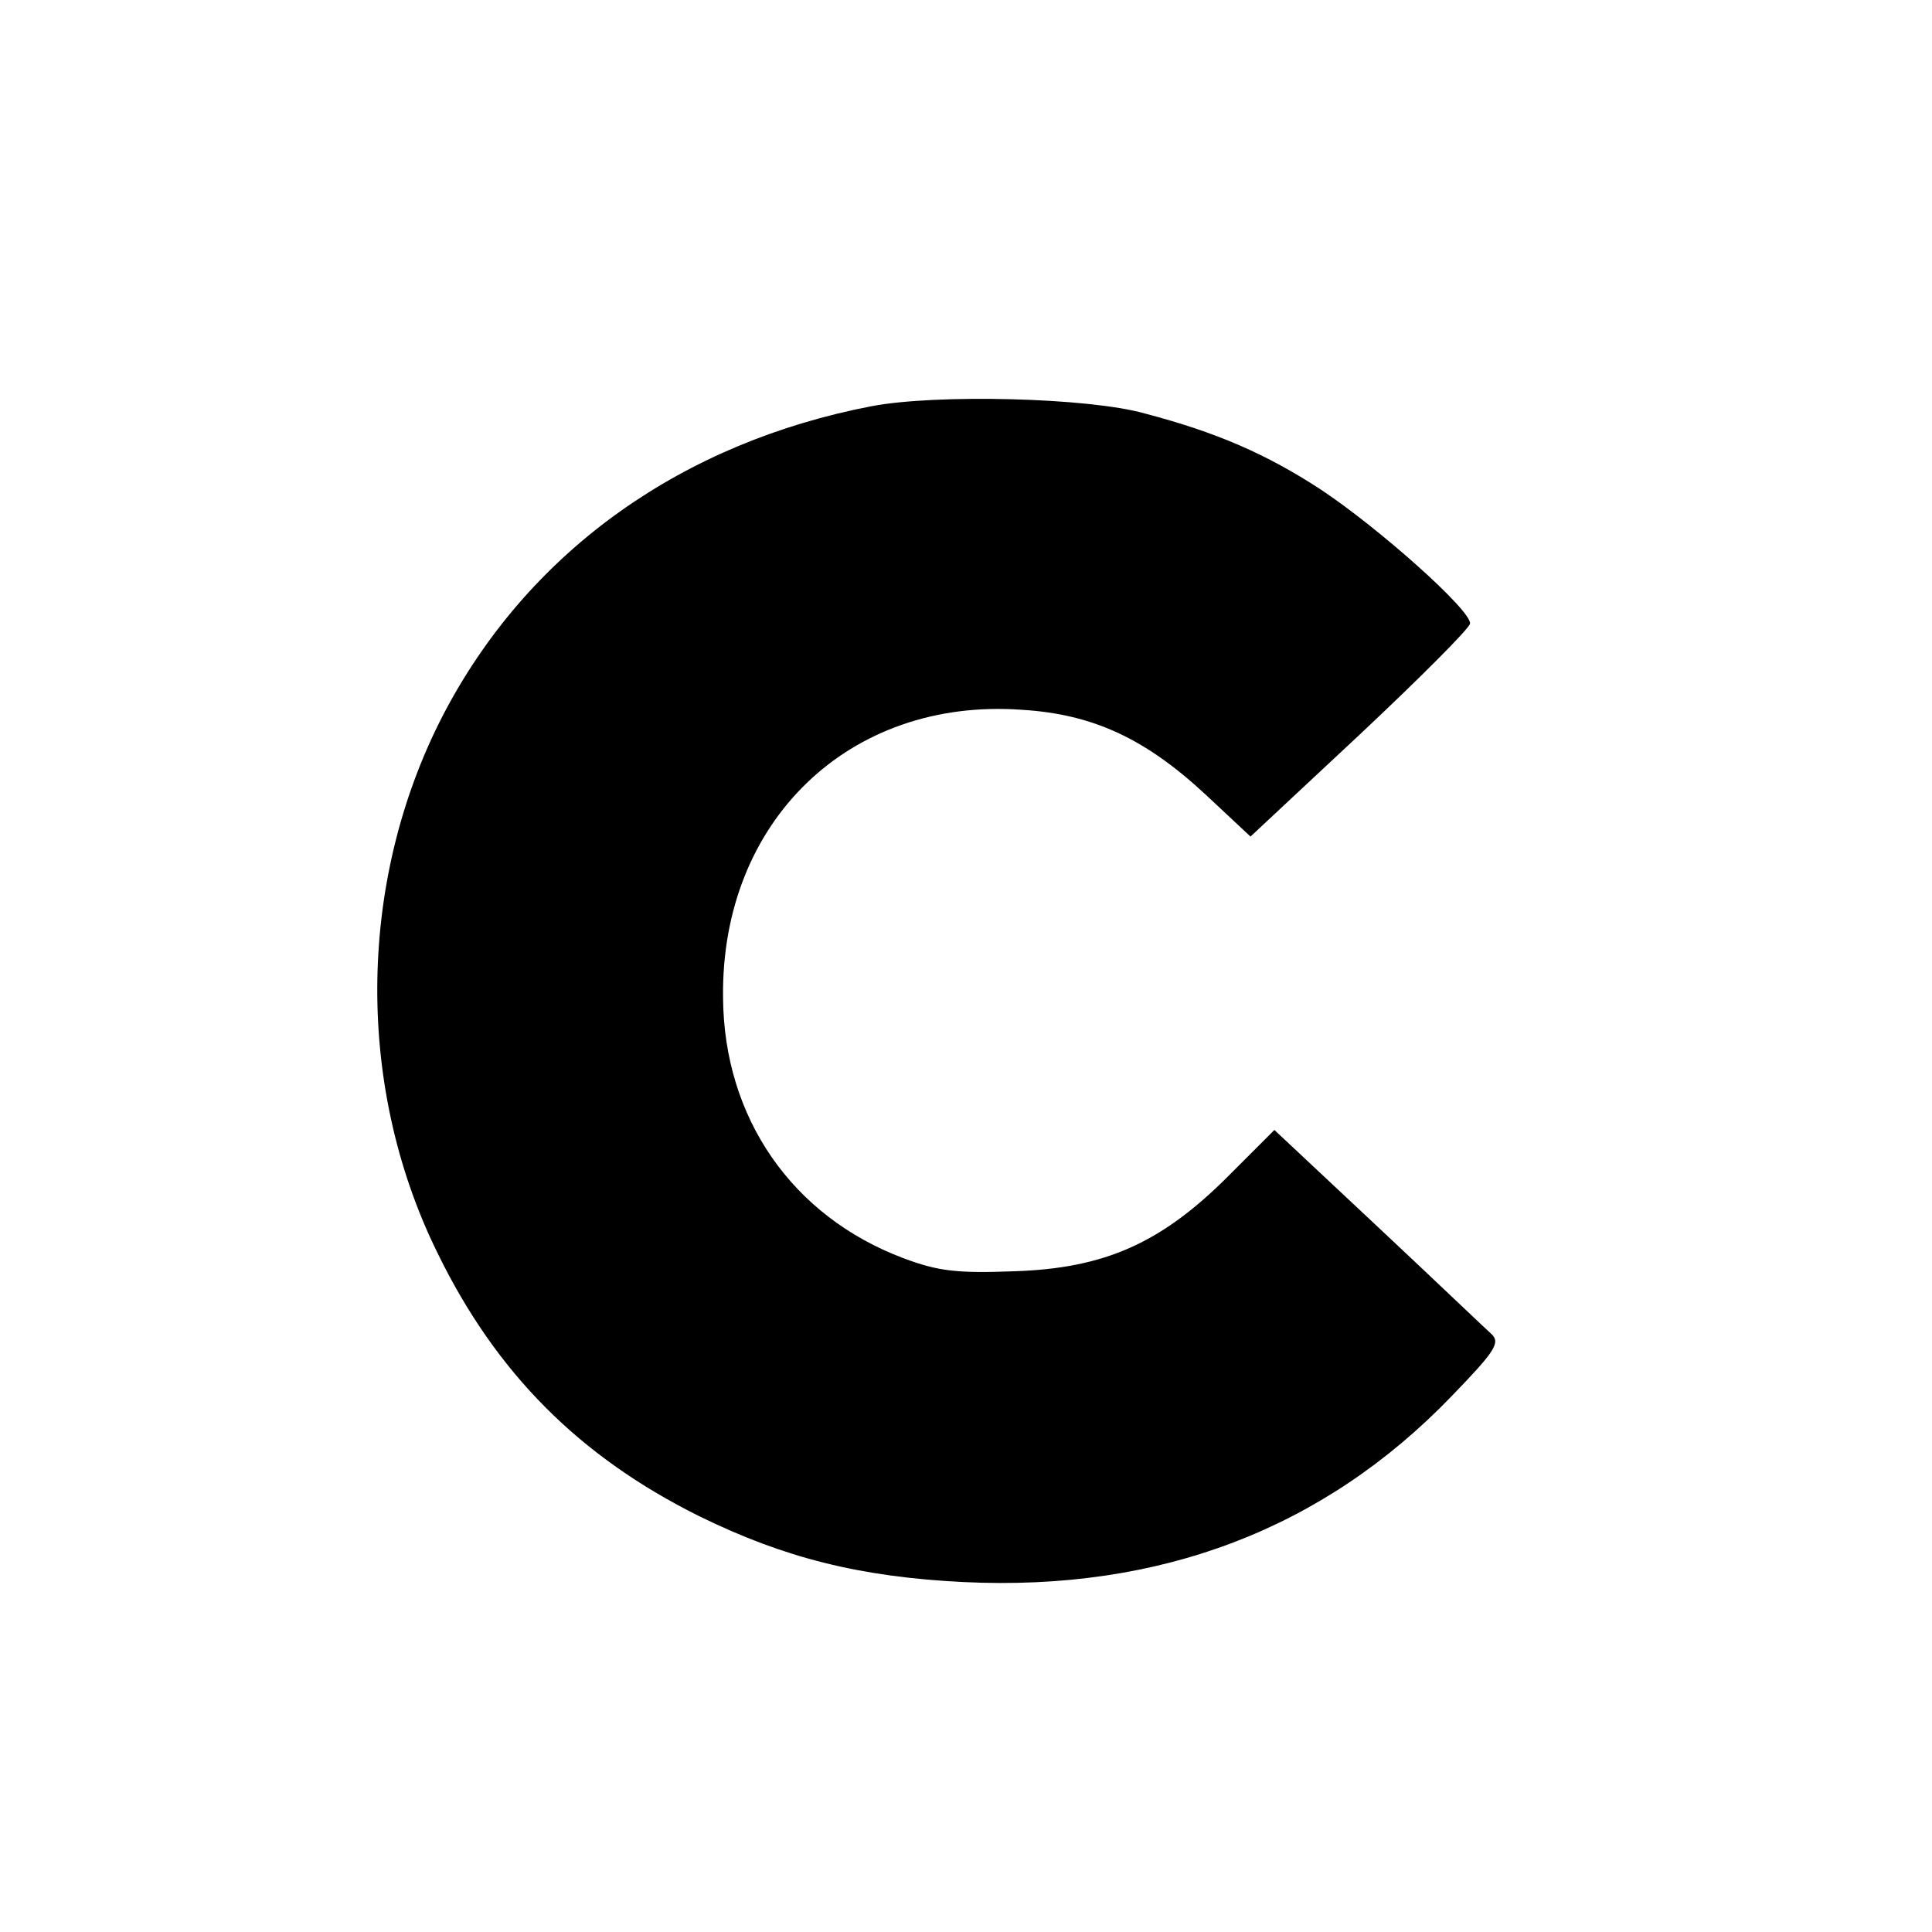<?xml version="1.0" standalone="no"?>
<!DOCTYPE svg PUBLIC "-//W3C//DTD SVG 20010904//EN"
 "http://www.w3.org/TR/2001/REC-SVG-20010904/DTD/svg10.dtd">
<svg version="1.0" xmlns="http://www.w3.org/2000/svg"
 width="16pt" height="16pt" viewBox="0 0 16 16"
 preserveAspectRatio="xMidYMid meet">
<g transform="translate(0,16) scale(0.006,-0.006)"
fill="#000000" stroke="none">
<path d="M1203 2106 c-260 -50 -468 -197 -586 -416 -123 -229 -129 -518 -13
-753 81 -166 196 -281 361 -363 118 -58 223 -84 365 -91 271 -13 497 73 674
257 59 61 67 73 55 85 -8 7 -78 74 -157 148 l-143 134 -64 -64 c-92 -92 -170
-127 -295 -131 -79 -3 -105 0 -153 18 -154 58 -248 194 -249 360 -3 243 174
414 412 397 99 -6 171 -40 254 -117 l62 -58 151 141 c83 78 152 147 152 153 2
18 -126 132 -206 185 -75 49 -144 79 -243 105 -78 22 -288 27 -377 10z"/>
</g>
</svg>
